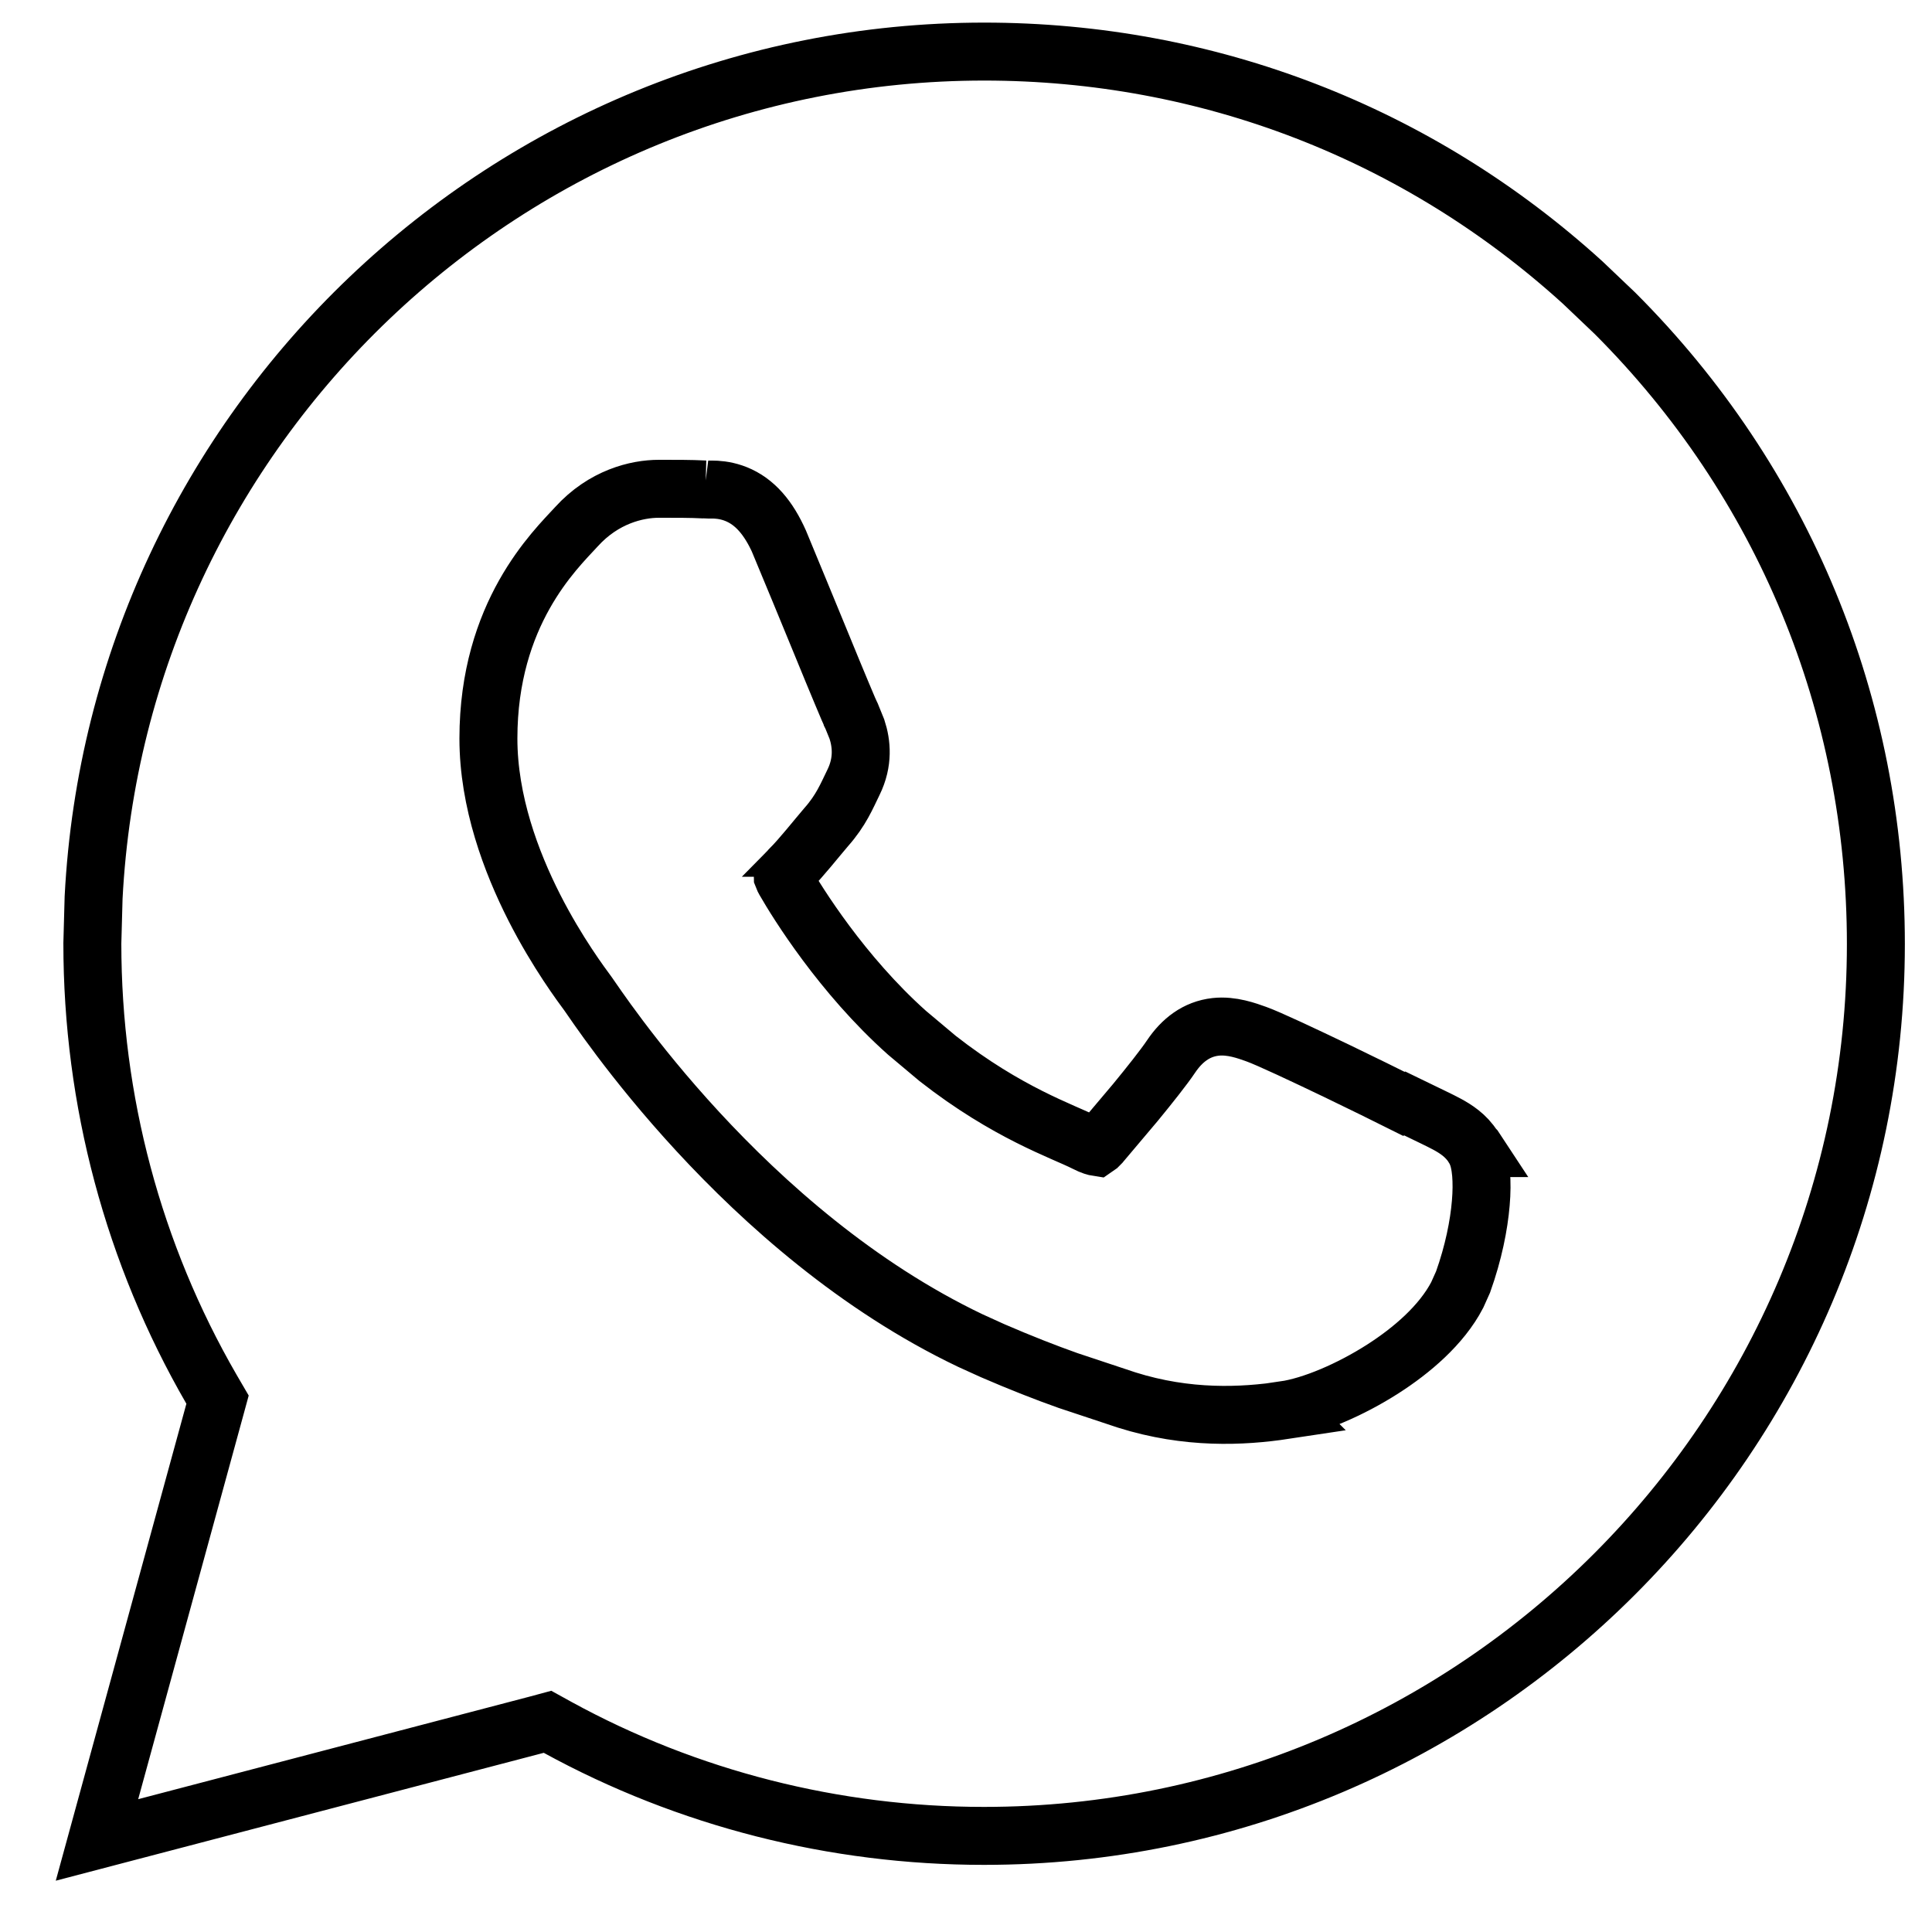 <svg width="20" height="20" viewBox="0 0 20 20" fill="none" xmlns="http://www.w3.org/2000/svg">
<g clip-path="url(#clip0_929_417)">
<path d="M10.188 0.534C12.504 0.534 14.683 1.379 16.384 2.925L16.718 3.243C18.462 4.987 19.419 7.306 19.419 9.773C19.419 14.862 15.276 19.005 10.188 19.005H10.184C8.64 19.005 7.119 18.619 5.773 17.882L5.668 17.824L5.553 17.855L1.004 19.047L2.219 14.61L2.252 14.489L2.189 14.381C1.38 12.982 0.956 11.393 0.956 9.766L0.969 9.291C1.22 4.419 5.259 0.534 10.188 0.534ZM6.82 5.06C6.593 5.06 6.249 5.142 5.967 5.453C5.746 5.694 5.056 6.348 5.056 7.645C5.056 8.298 5.292 8.924 5.53 9.393C5.77 9.865 6.026 10.204 6.086 10.286C6.187 10.424 7.7 12.759 10.046 13.878L10.275 13.982C10.566 14.108 10.825 14.209 11.056 14.291L11.664 14.493C12.293 14.691 12.862 14.664 13.299 14.598L13.298 14.597C13.584 14.555 13.977 14.388 14.317 14.17C14.61 13.982 14.921 13.72 15.085 13.406L15.146 13.27C15.254 12.967 15.31 12.682 15.329 12.455C15.339 12.342 15.339 12.238 15.332 12.15C15.328 12.107 15.322 12.062 15.312 12.02C15.304 11.984 15.288 11.934 15.259 11.885H15.26C15.258 11.882 15.256 11.88 15.255 11.878C15.254 11.877 15.254 11.874 15.253 11.873H15.251C15.177 11.753 15.063 11.683 14.982 11.639C14.899 11.594 14.777 11.538 14.676 11.488L14.542 11.423L14.533 11.427C14.365 11.343 14.104 11.214 13.844 11.089C13.502 10.925 13.135 10.752 13.007 10.706C12.909 10.671 12.751 10.612 12.585 10.63C12.384 10.652 12.234 10.771 12.122 10.938C12.048 11.048 11.901 11.233 11.755 11.411L11.392 11.841L11.389 11.845C11.373 11.863 11.362 11.871 11.356 11.875C11.343 11.873 11.307 11.866 11.237 11.83C11.001 11.71 10.429 11.523 9.706 10.957L9.388 10.69C8.715 10.089 8.253 9.343 8.123 9.116C8.114 9.1 8.108 9.088 8.105 9.08C8.105 9.079 8.105 9.077 8.104 9.076C8.107 9.073 8.11 9.069 8.115 9.062L8.178 8.997L8.181 8.993C8.295 8.879 8.45 8.682 8.553 8.562C8.707 8.388 8.765 8.242 8.836 8.097C8.939 7.886 8.919 7.696 8.871 7.549L8.817 7.416L8.815 7.413L8.812 7.407C8.811 7.403 8.809 7.397 8.806 7.391C8.8 7.377 8.791 7.359 8.782 7.338C8.764 7.295 8.74 7.238 8.712 7.172C8.656 7.039 8.585 6.866 8.51 6.683C8.359 6.316 8.189 5.903 8.089 5.663H8.09C7.981 5.398 7.843 5.219 7.655 5.13C7.564 5.087 7.479 5.073 7.413 5.069C7.382 5.067 7.352 5.068 7.333 5.068C7.311 5.068 7.302 5.068 7.294 5.067H7.295C7.148 5.059 6.978 5.06 6.82 5.06Z" stroke="black" stroke-width="0.6" stroke-miterlimit="10"/>
</g>
<defs>
<clipPath id="clip0_929_417">
<rect width="20" height="20" fill="white"/>
</clipPath>
</defs>
</svg>
